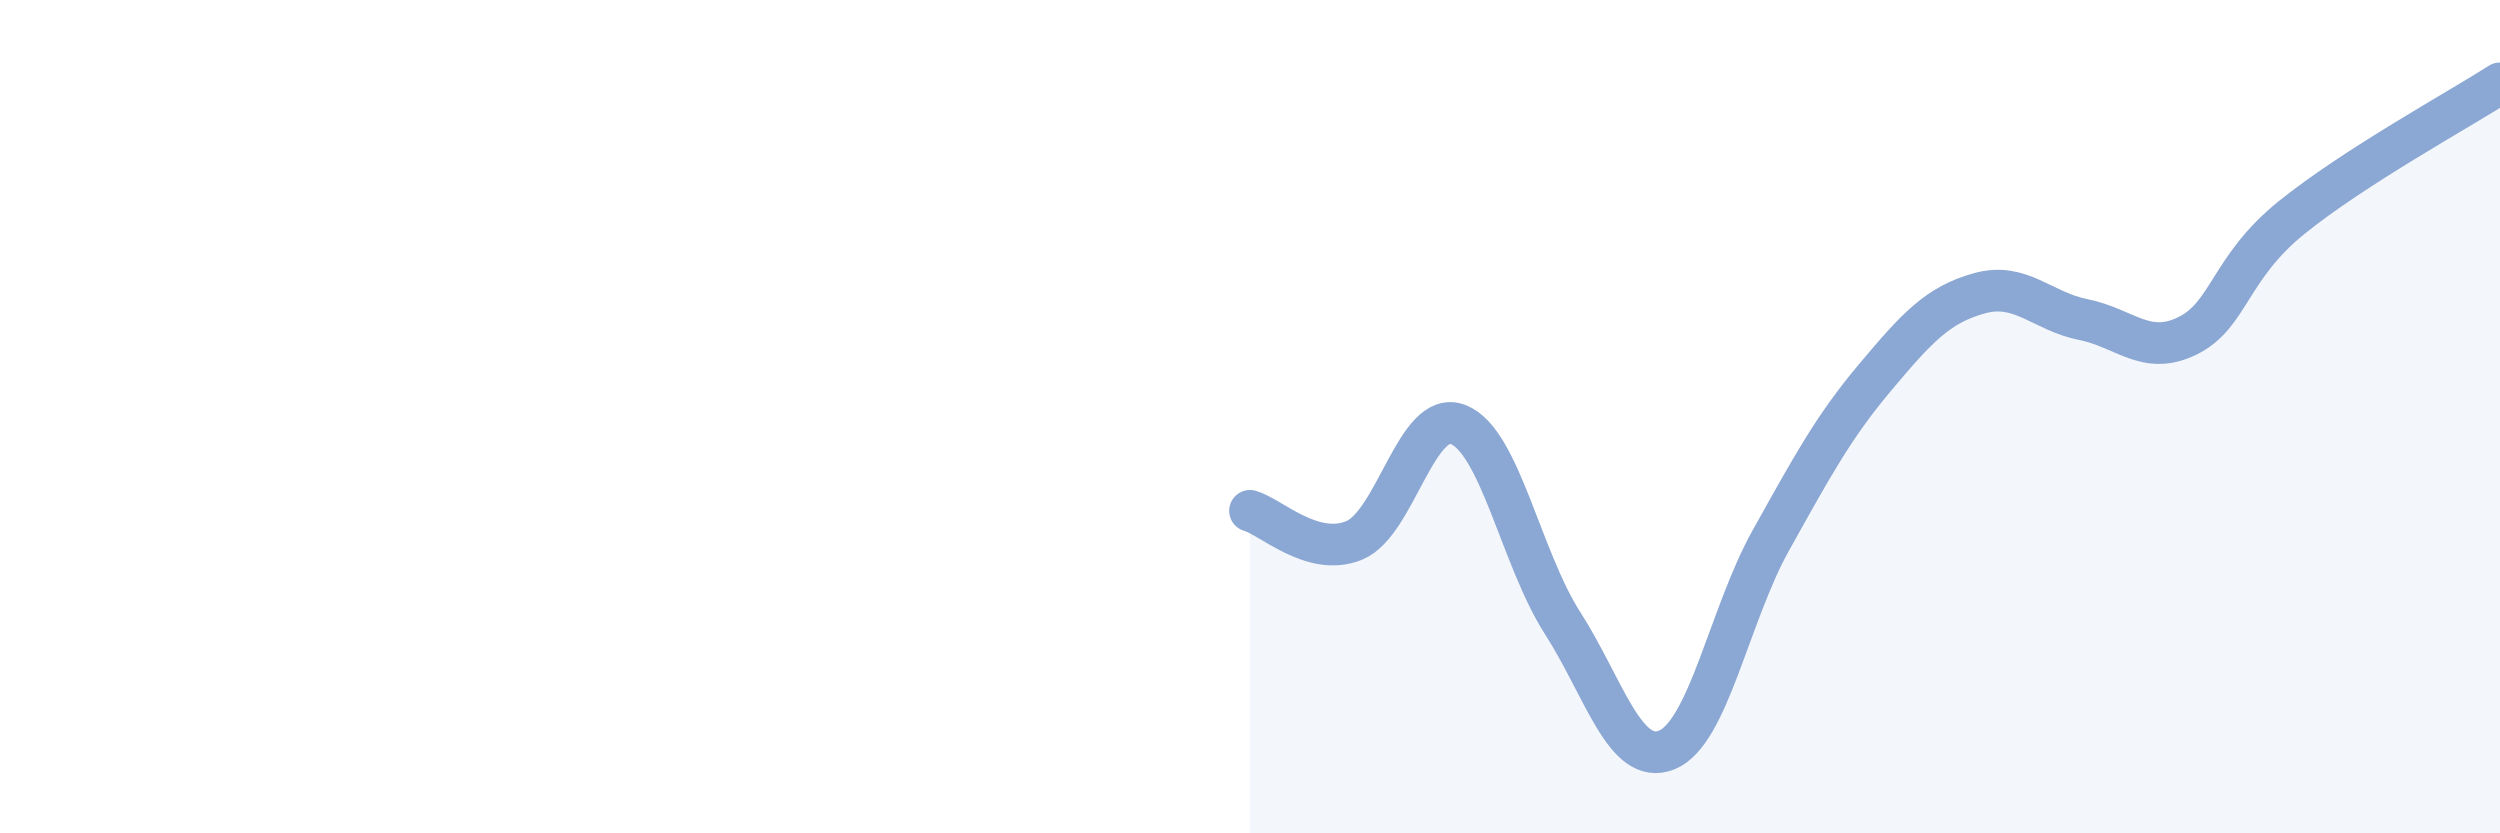 
    <svg width="60" height="20" viewBox="0 0 60 20" xmlns="http://www.w3.org/2000/svg">
      <path
        d="M 30,12.26 C 30.5,12.4 31.5,13.38 32.5,12.97 C 33.5,12.56 34,9.79 35,10.19 C 36,10.59 36.5,13.39 37.5,14.95 C 38.5,16.51 39,18.4 40,18 C 41,17.6 41.5,14.76 42.5,12.97 C 43.5,11.18 44,10.25 45,9.06 C 46,7.87 46.5,7.32 47.5,7.04 C 48.5,6.76 49,7.47 50,7.67 C 51,7.87 51.5,8.55 52.5,8.06 C 53.5,7.57 53.5,6.43 55,5.22 C 56.5,4.01 59,2.64 60,2L60 20L30 20Z"
        fill="#8ba7d3"
        opacity="0.1"
        stroke-linecap="round"
        stroke-linejoin="round"
      />
      <path
        d="M 30,12.26 C 30.5,12.4 31.5,13.38 32.5,12.97 C 33.5,12.56 34,9.79 35,10.19 C 36,10.59 36.5,13.39 37.5,14.95 C 38.5,16.51 39,18.4 40,18 C 41,17.6 41.5,14.76 42.5,12.97 C 43.5,11.18 44,10.25 45,9.06 C 46,7.87 46.5,7.32 47.5,7.04 C 48.5,6.76 49,7.47 50,7.67 C 51,7.87 51.5,8.55 52.5,8.06 C 53.5,7.57 53.5,6.43 55,5.22 C 56.5,4.01 59,2.64 60,2"
        stroke="#8ba7d3"
        stroke-width="1"
        fill="none"
        stroke-linecap="round"
        stroke-linejoin="round"
      />
    </svg>
  